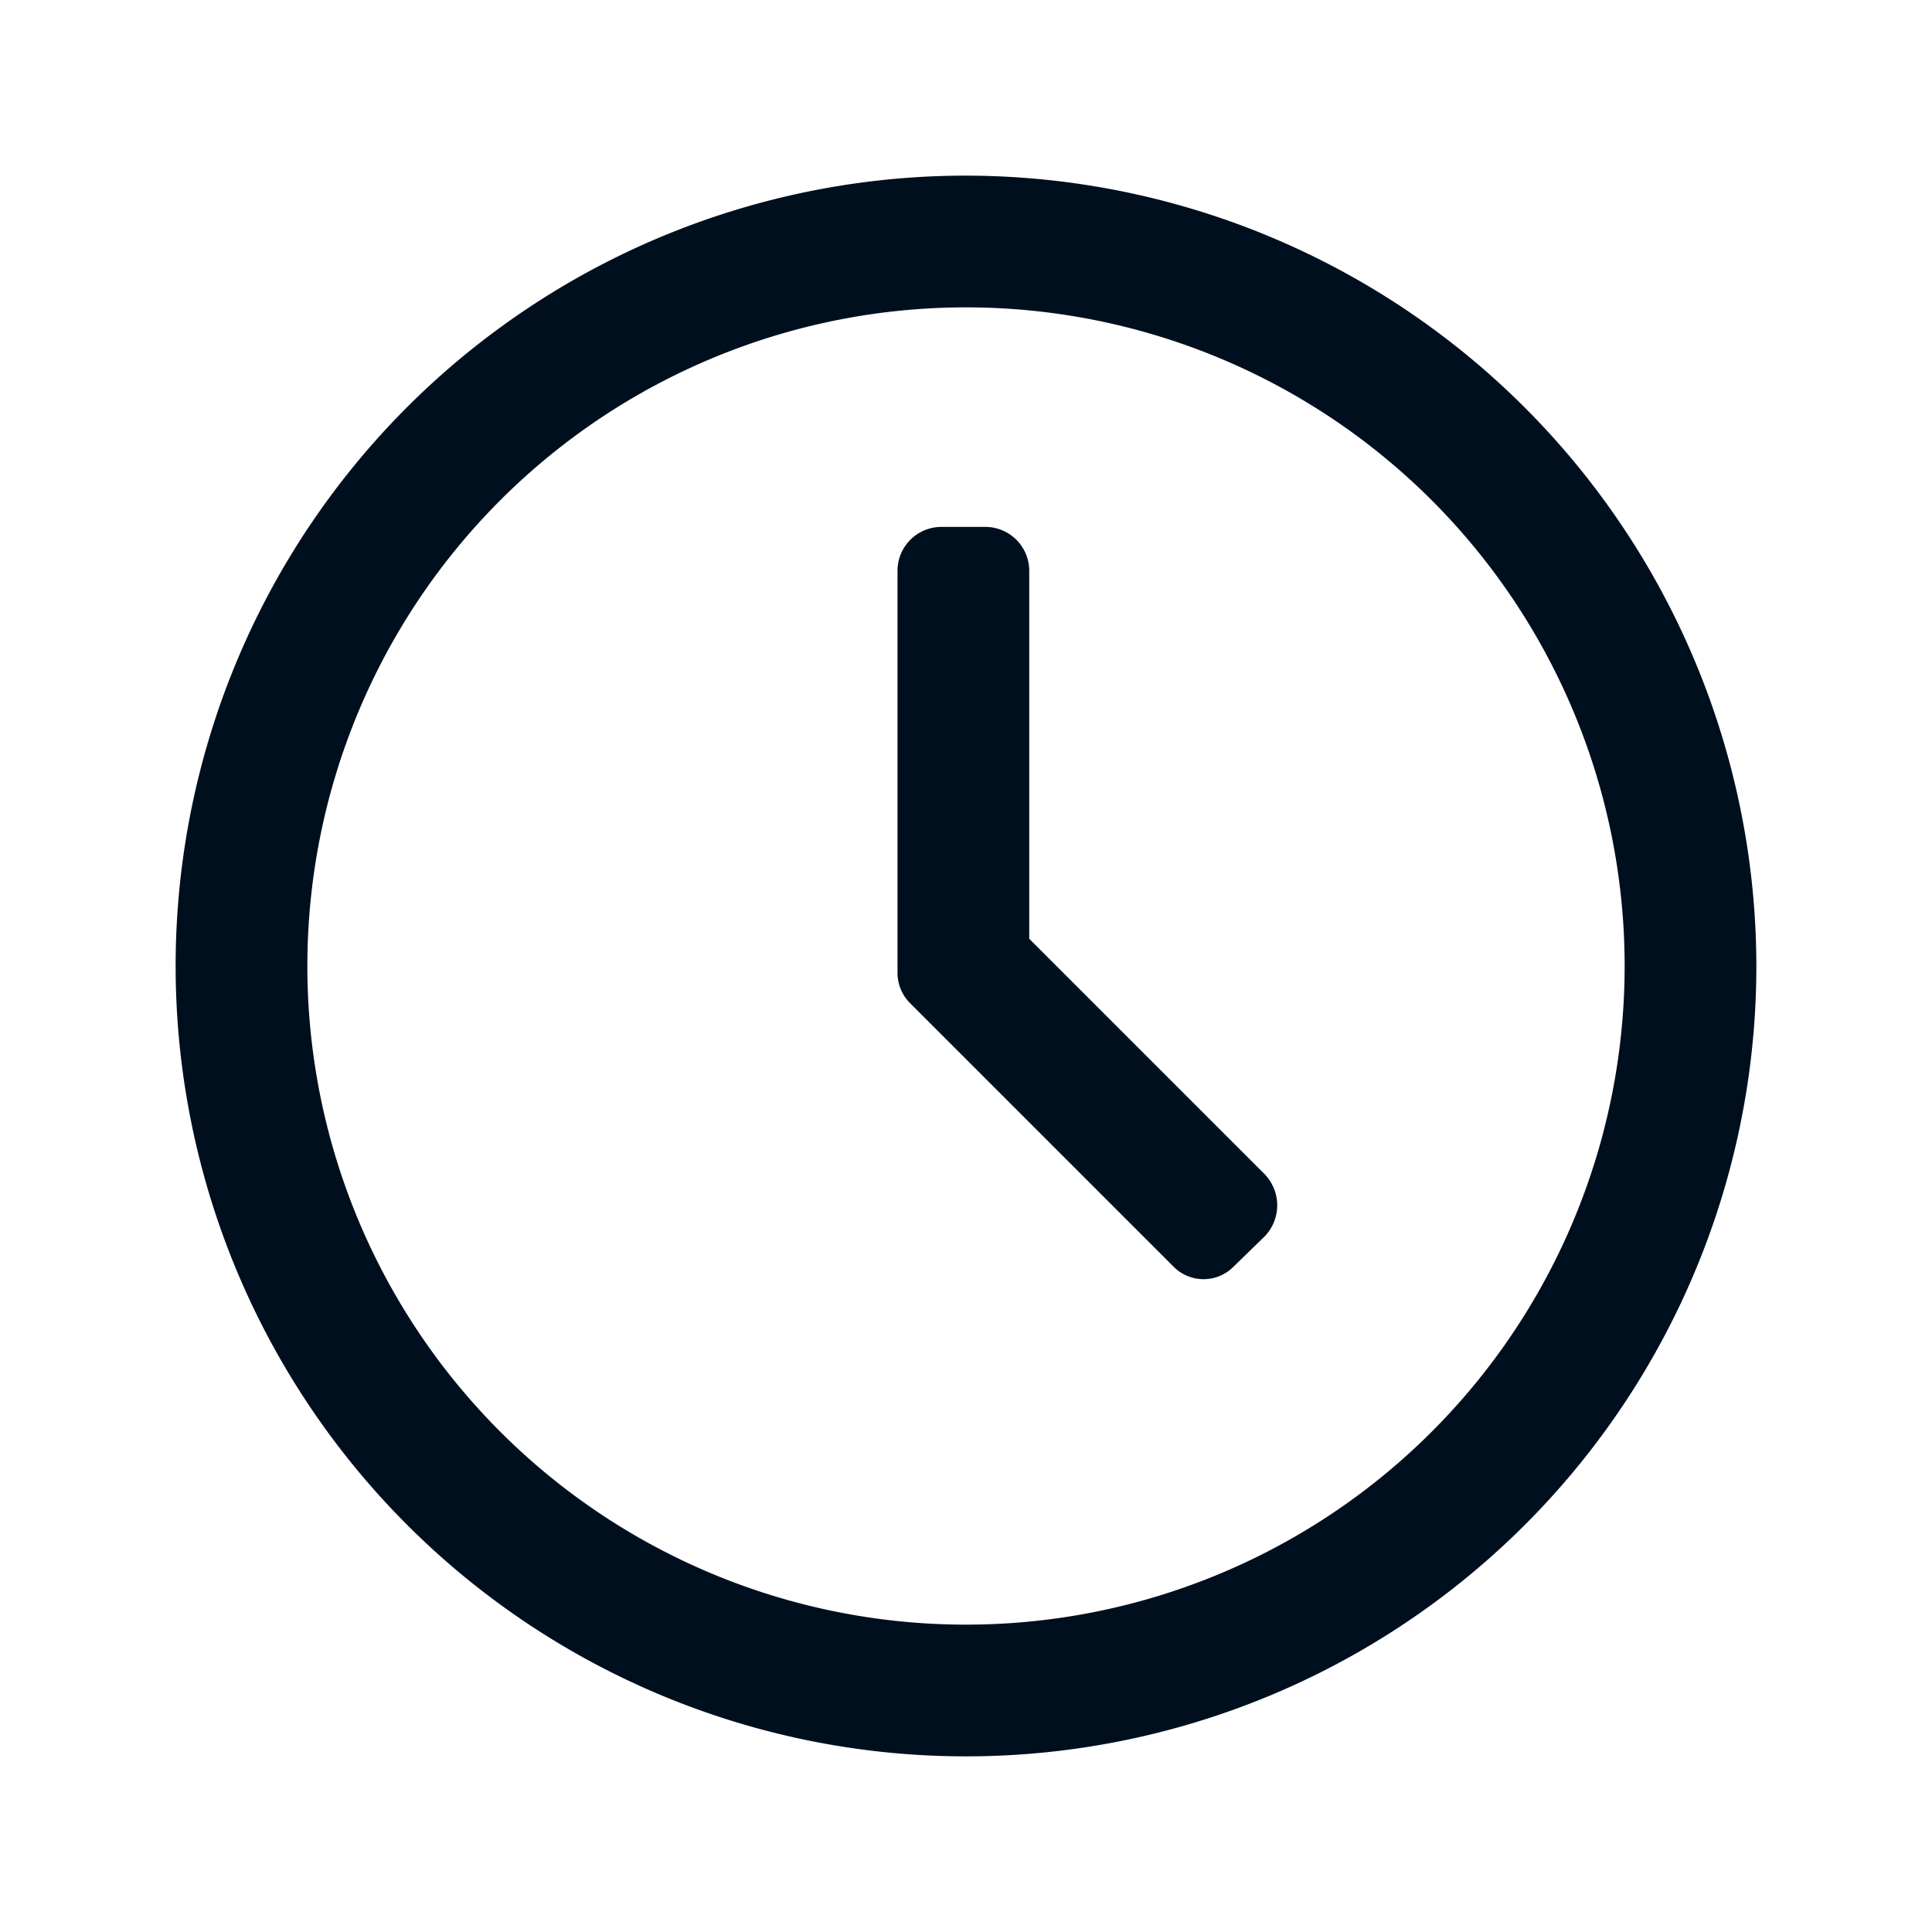 <svg xmlns="http://www.w3.org/2000/svg" width="22" height="22" fill="none" viewBox="0 0 22 22"><path fill="#000F1E" fill-rule="evenodd" d="M11 2a9 9 0 1 0 9 9 9.01 9.01 0 0 0-9-9m0 1.5a7.5 7.5 0 1 1 0 15 7.5 7.5 0 0 1 0-15m-.63 7.93 3 3a.48.48 0 0 0 .67 0l.36-.35a.51.51 0 0 0 0-.71l-2.68-2.68V6.5a.5.5 0 0 0-.5-.5h-.5a.5.5 0 0 0-.5.5v4.57a.49.49 0 0 0 .15.36" clip-rule="evenodd"/></svg>